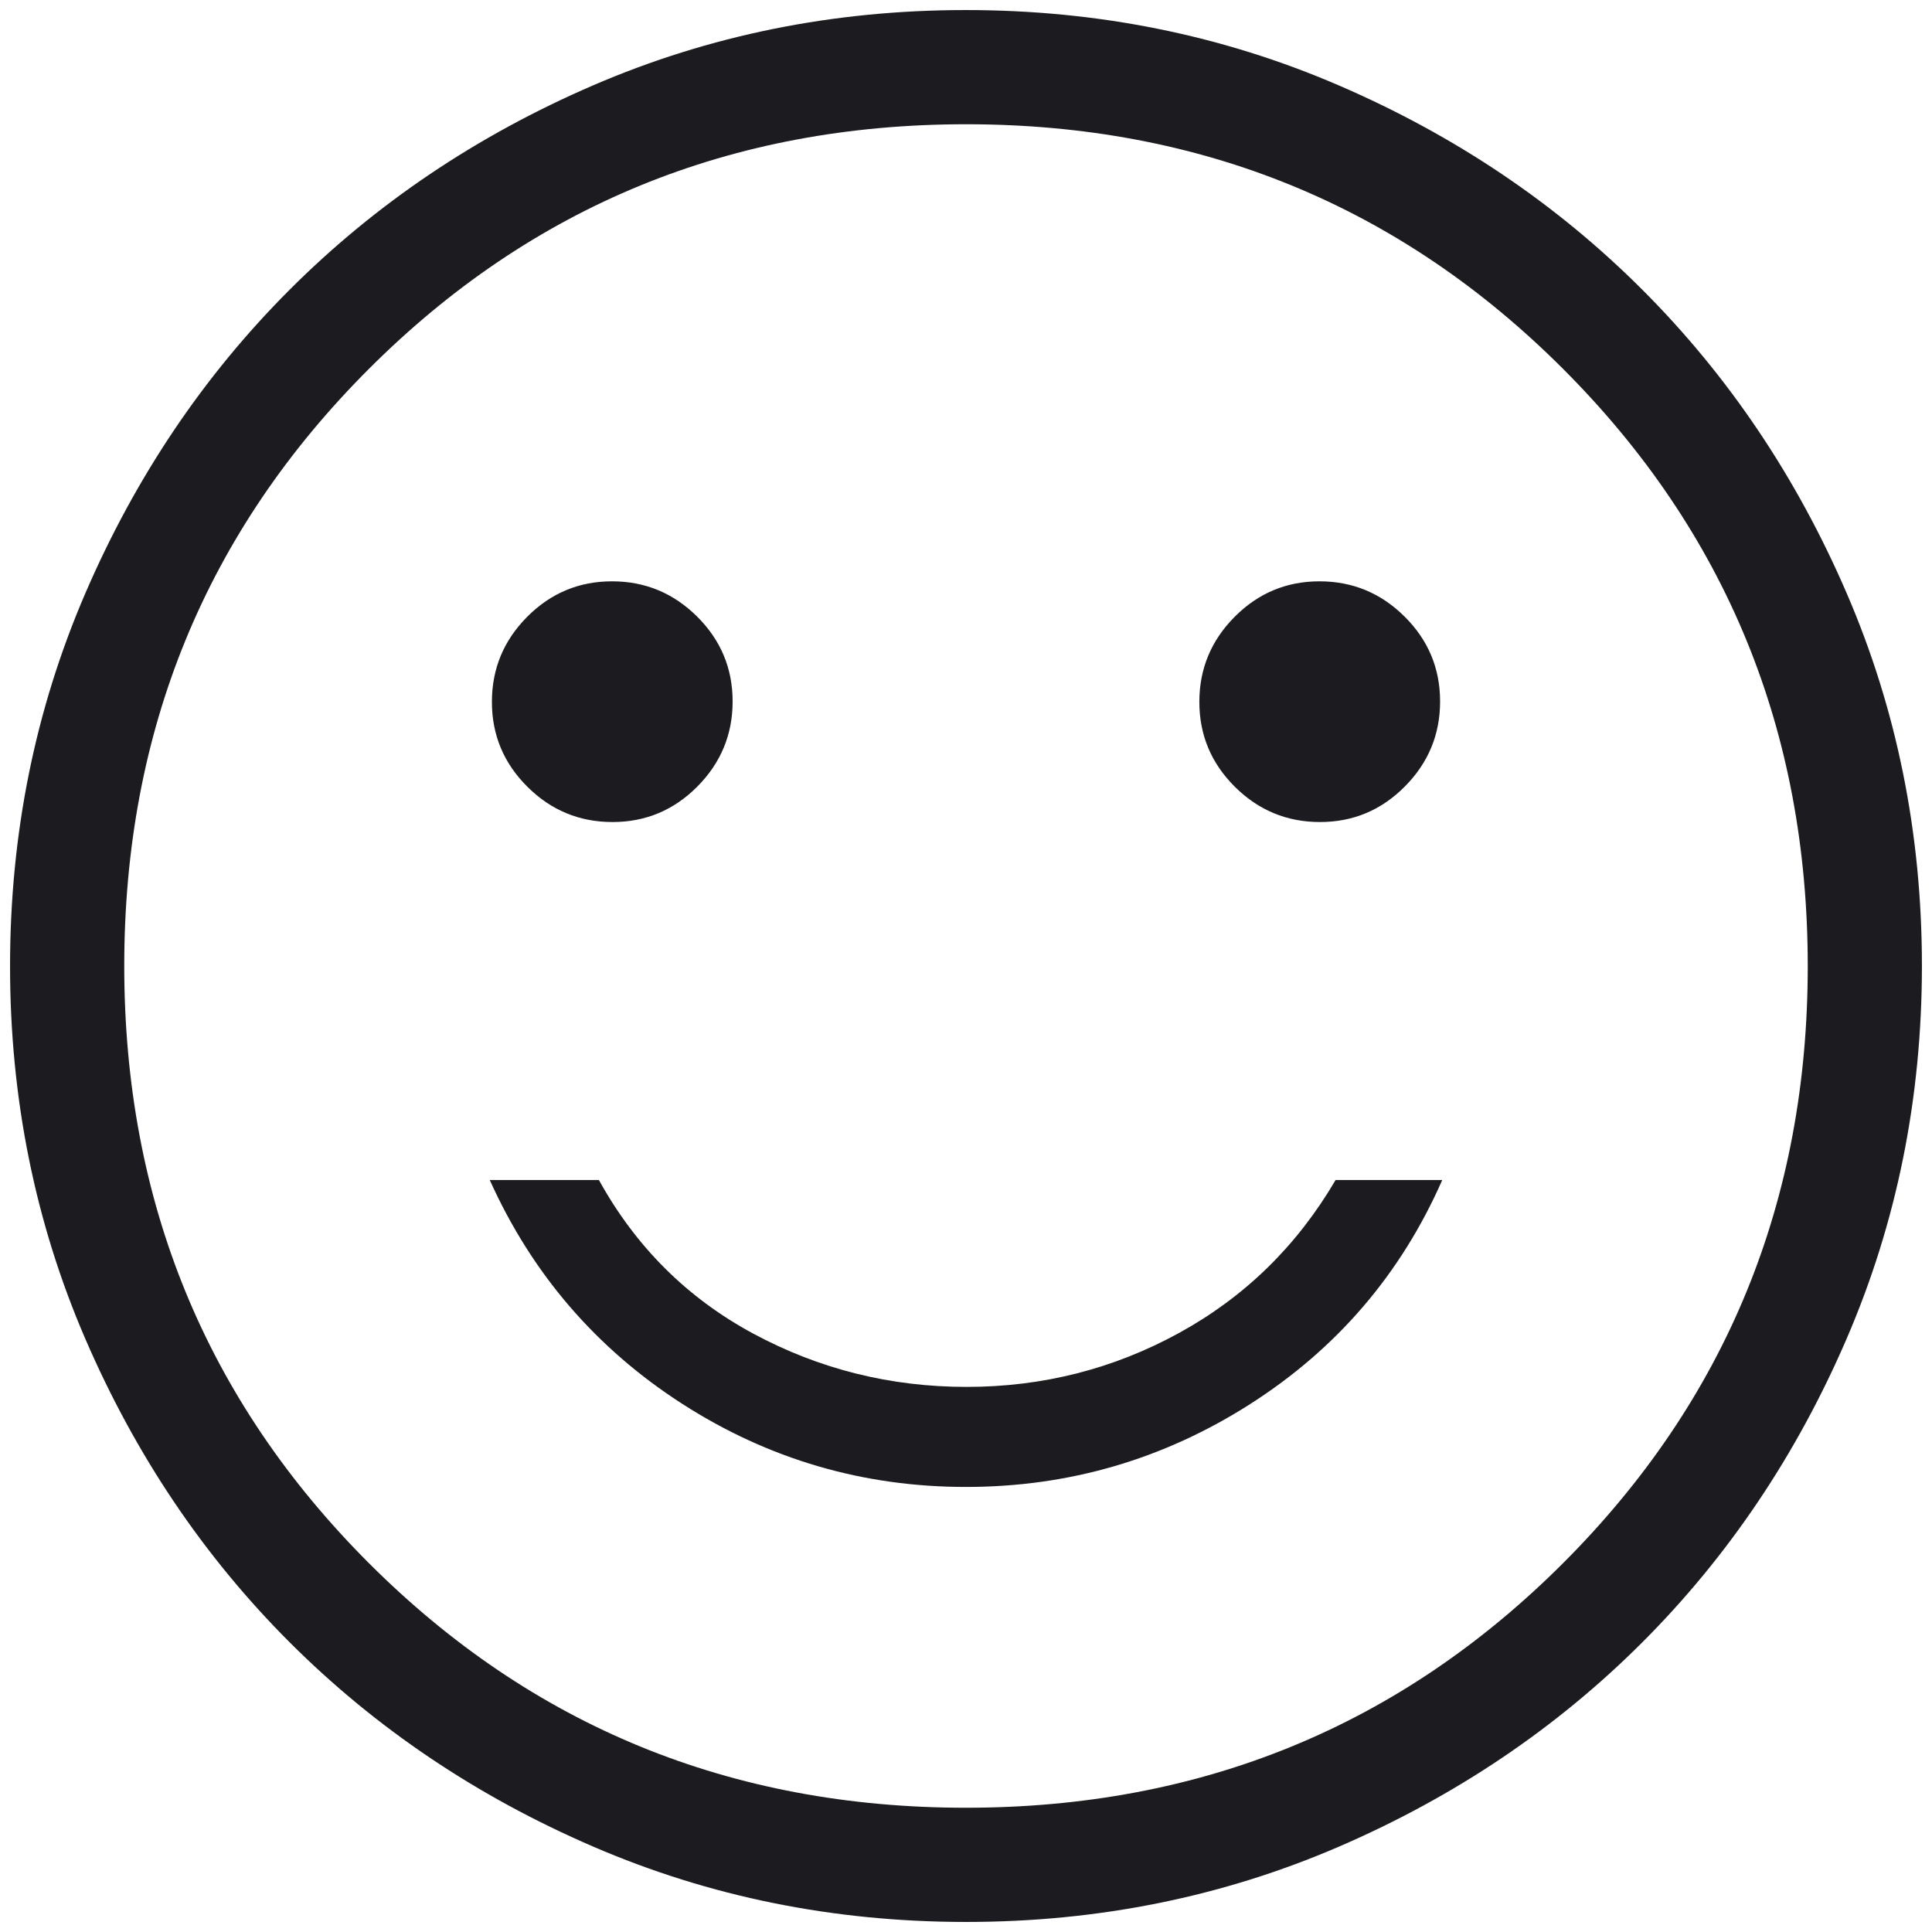 <svg width="64" height="64" viewBox="0 0 64 64" fill="none" xmlns="http://www.w3.org/2000/svg">
<path d="M43.725 27.231C44.821 27.231 45.758 26.839 46.536 26.055C47.315 25.271 47.705 24.332 47.705 23.236C47.705 22.141 47.313 21.204 46.529 20.425C45.745 19.646 44.805 19.257 43.71 19.257C42.615 19.257 41.678 19.649 40.899 20.433C40.12 21.217 39.73 22.156 39.73 23.251C39.73 24.347 40.123 25.284 40.906 26.063C41.69 26.842 42.63 27.231 43.725 27.231ZM20.29 27.231C21.385 27.231 22.322 26.839 23.101 26.055C23.879 25.271 24.269 24.332 24.269 23.236C24.269 22.141 23.877 21.204 23.093 20.425C22.309 19.646 21.369 19.257 20.274 19.257C19.179 19.257 18.242 19.649 17.463 20.433C16.684 21.217 16.295 22.156 16.295 23.251C16.295 24.347 16.687 25.284 17.471 26.063C18.254 26.842 19.194 27.231 20.29 27.231ZM32 49.257C35.41 49.257 38.55 48.34 41.42 46.507C44.289 44.673 46.408 42.201 47.776 39.09H44.243C42.965 41.27 41.24 42.957 39.067 44.151C36.894 45.345 34.544 45.943 32.019 45.943C29.493 45.943 27.137 45.354 24.951 44.177C22.766 42.999 21.062 41.303 19.84 39.09H16.224C17.625 42.201 19.753 44.673 22.605 46.507C25.458 48.34 28.59 49.257 32 49.257ZM32.005 63.667C27.625 63.667 23.509 62.836 19.655 61.173C15.801 59.511 12.449 57.255 9.598 54.406C6.747 51.557 4.491 48.206 2.827 44.353C1.164 40.501 0.333 36.385 0.333 32.006C0.333 27.626 1.164 23.509 2.826 19.655C4.489 15.801 6.744 12.449 9.594 9.598C12.443 6.748 15.794 4.491 19.646 2.828C23.499 1.165 27.614 0.333 31.994 0.333C36.374 0.333 40.491 1.165 44.345 2.827C48.199 4.489 51.551 6.745 54.401 9.594C57.252 12.444 59.509 15.795 61.172 19.647C62.835 23.499 63.666 27.615 63.666 31.994C63.666 36.374 62.835 40.491 61.173 44.345C59.511 48.199 57.255 51.551 54.406 54.402C51.556 57.252 48.205 59.509 44.353 61.173C40.501 62.835 36.385 63.667 32.005 63.667ZM31.996 59.884C39.78 59.884 46.374 57.184 51.778 51.782C57.182 46.38 59.884 39.787 59.884 32.004C59.884 24.22 57.183 17.626 51.781 12.222C46.379 6.818 39.786 4.116 32.003 4.116C24.219 4.116 17.625 6.817 12.221 12.219C6.817 17.621 4.116 24.213 4.116 31.997C4.116 39.781 6.816 46.375 12.218 51.779C17.62 57.182 24.213 59.884 31.996 59.884Z" fill="#1C1B1F"/>
</svg>
